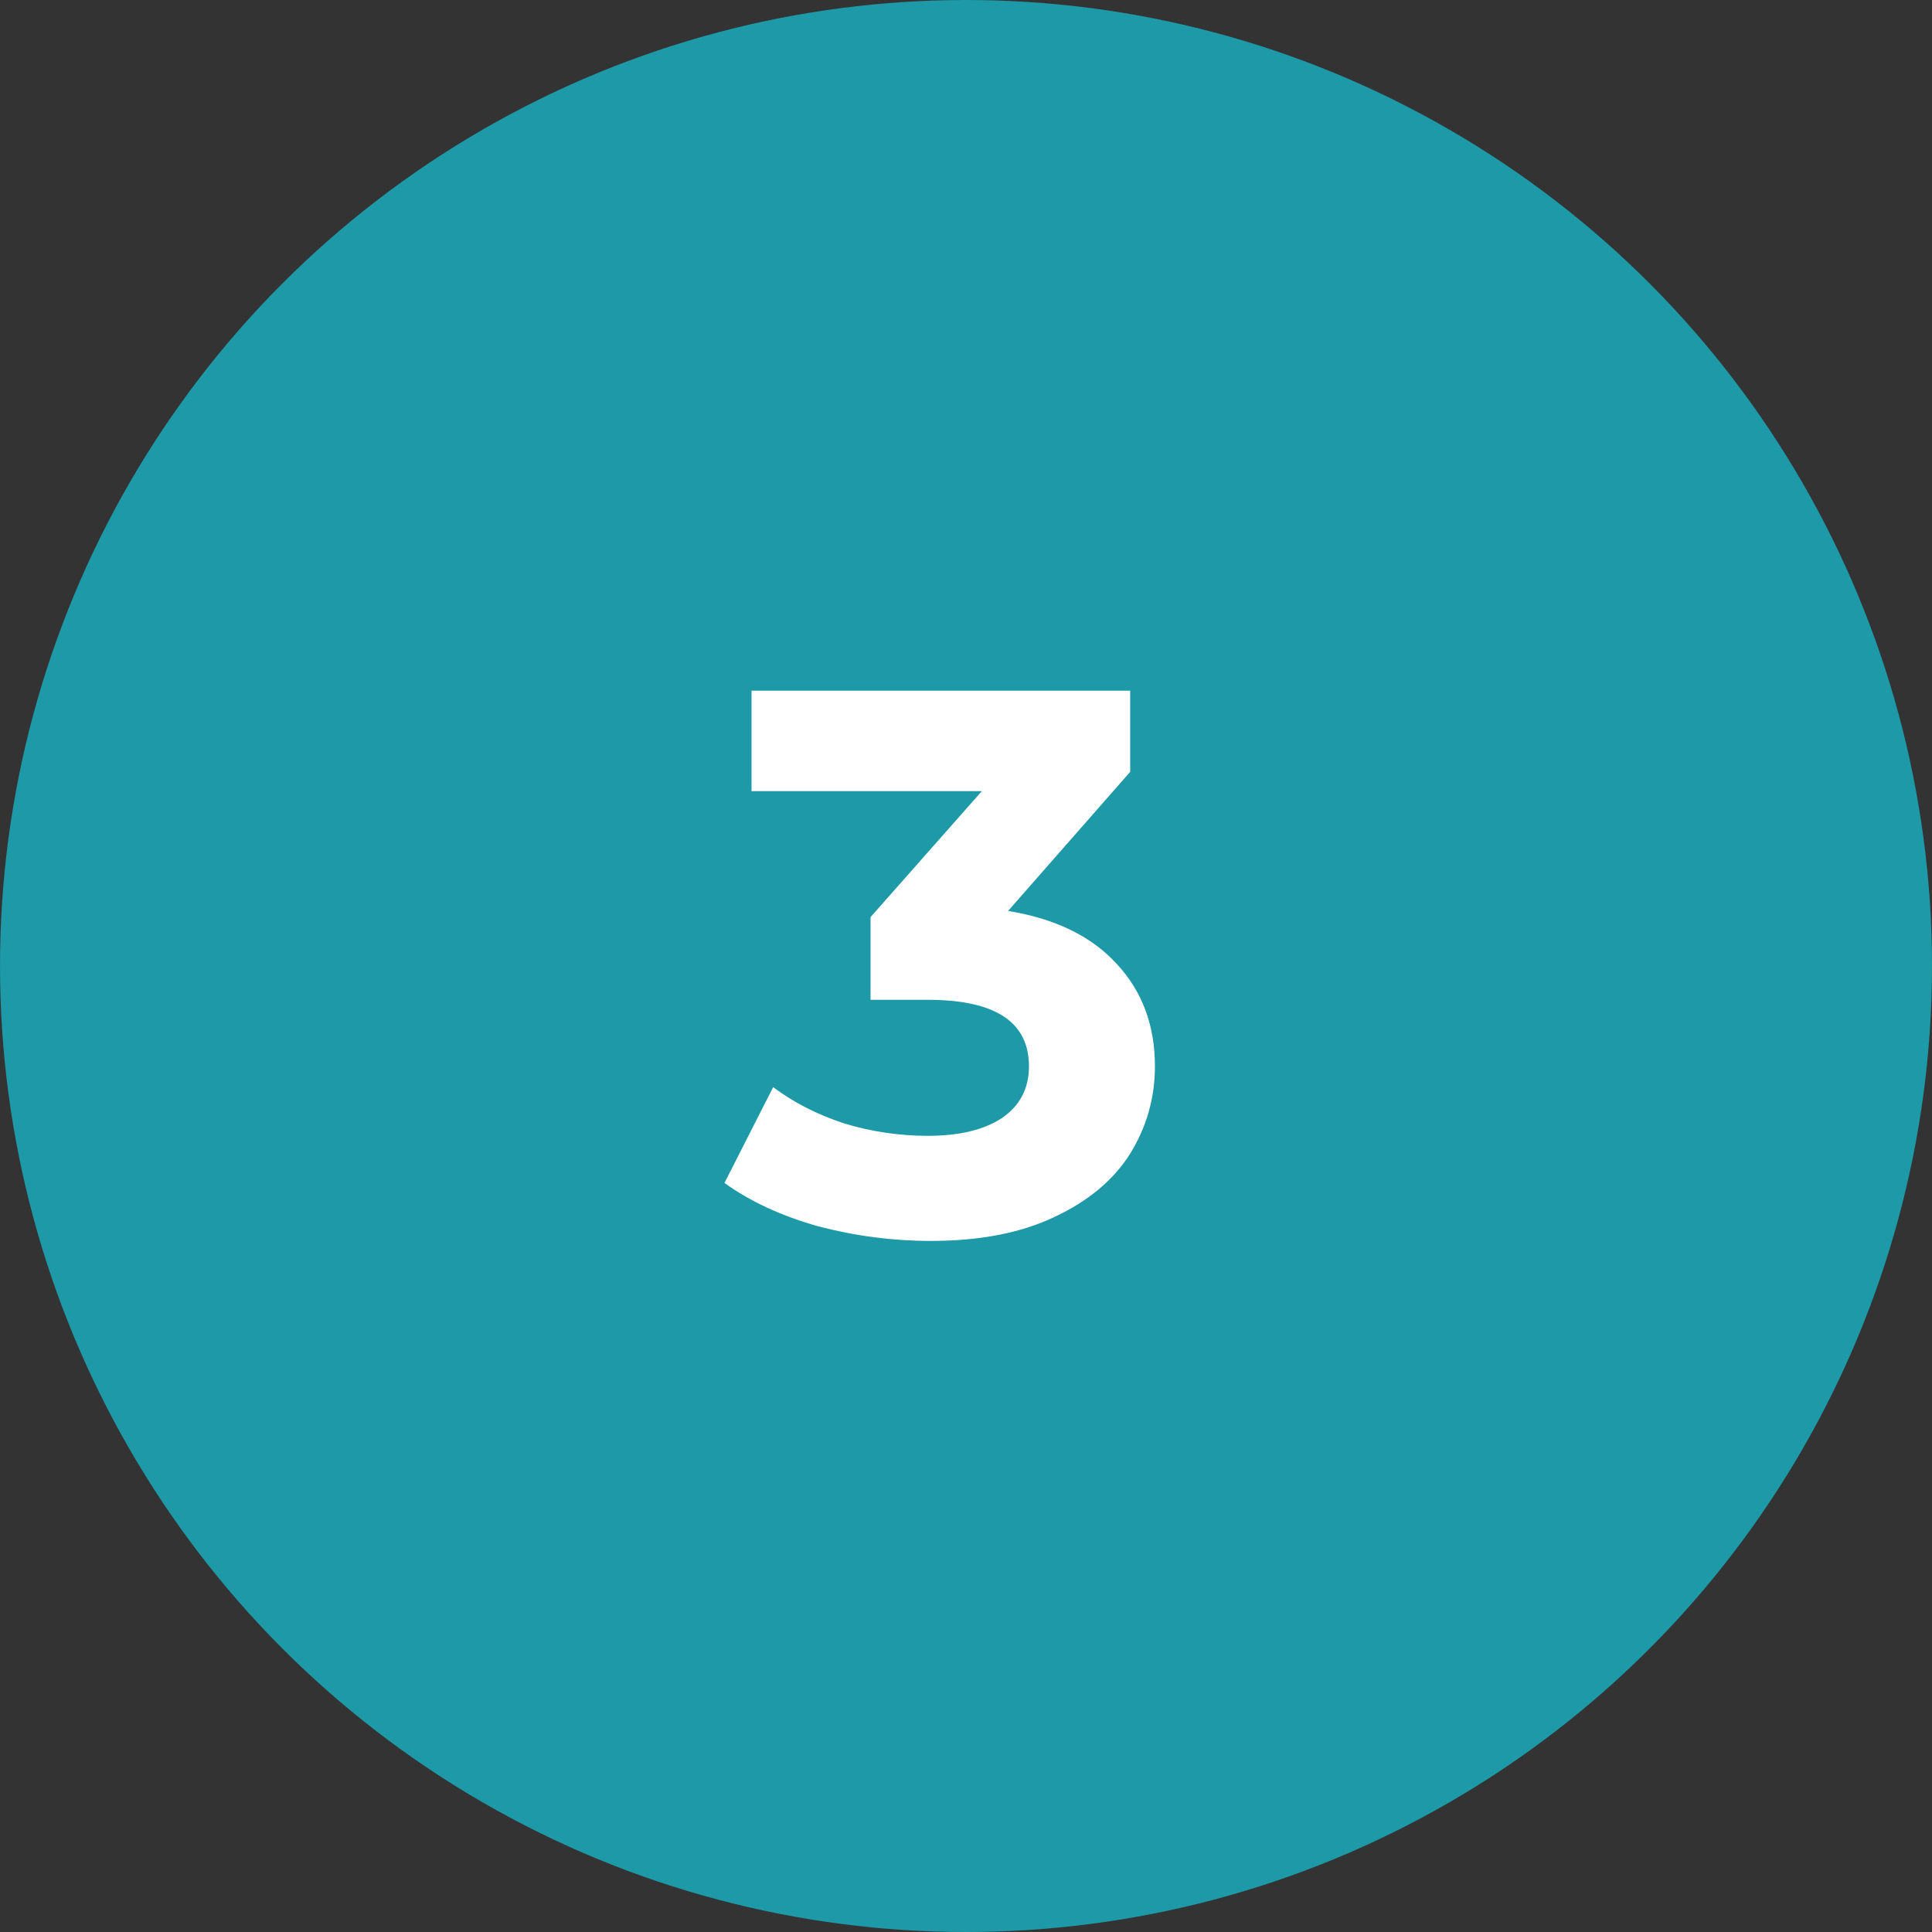 <svg width="80" height="80" viewBox="0 0 80 80" fill="none" xmlns="http://www.w3.org/2000/svg">
<rect x="0" y="0" width="80" height="80" fill="#333333" stroke="none"/>
<circle cx="40" cy="40" r="40" fill="#1D99A7"/>
<path d="M41.743 37.72C43.706 38.04 45.21 38.776 46.255 39.928C47.301 41.059 47.823 42.467 47.823 44.152C47.823 45.453 47.482 46.659 46.799 47.768C46.117 48.856 45.071 49.731 43.663 50.392C42.277 51.053 40.57 51.384 38.543 51.384C36.965 51.384 35.407 51.181 33.871 50.776C32.357 50.349 31.066 49.752 29.999 48.984L32.015 45.016C32.869 45.656 33.85 46.157 34.959 46.52C36.09 46.861 37.242 47.032 38.415 47.032C39.717 47.032 40.741 46.787 41.487 46.296C42.234 45.784 42.607 45.069 42.607 44.152C42.607 42.317 41.21 41.4 38.415 41.4H36.047V37.976L40.655 32.76H31.119V28.6H46.799V31.96L41.743 37.72Z" fill="white"/>
</svg>
